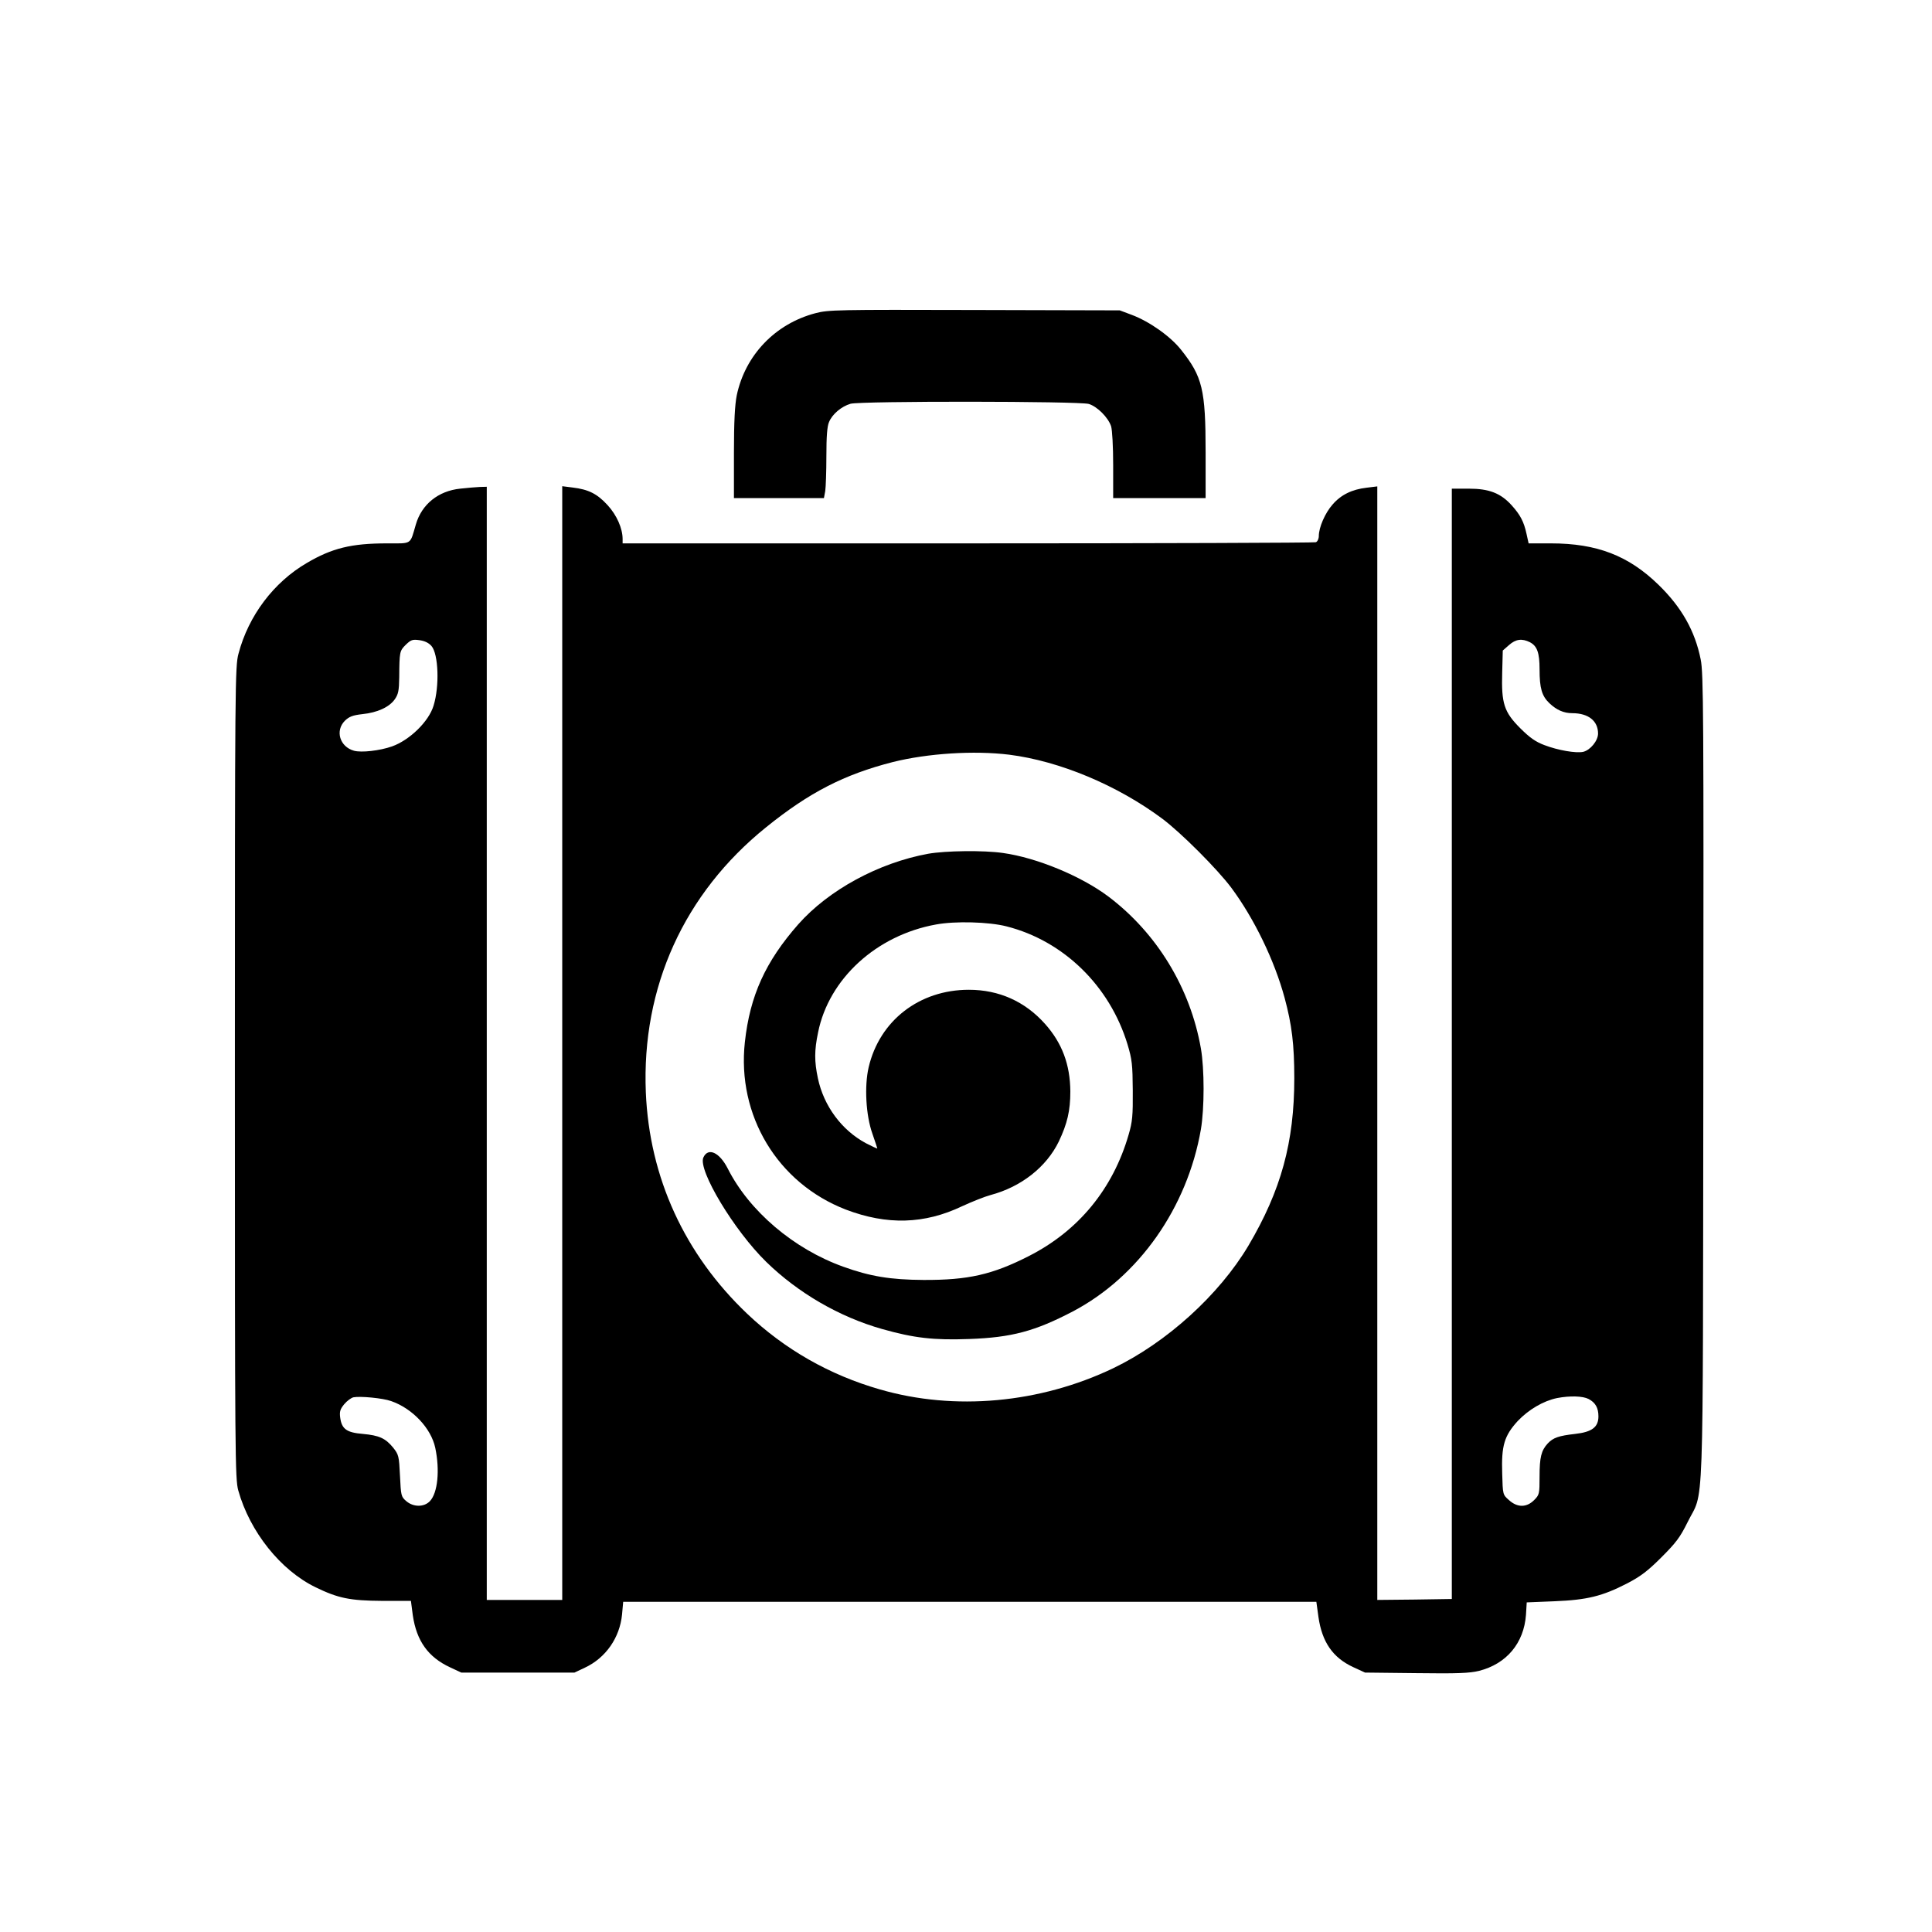 <?xml version="1.0" standalone="no"?>
<!DOCTYPE svg PUBLIC "-//W3C//DTD SVG 20010904//EN"
 "http://www.w3.org/TR/2001/REC-SVG-20010904/DTD/svg10.dtd">
<svg version="1.0" xmlns="http://www.w3.org/2000/svg"
 width="1024pt" height="1024pt" viewBox="0 0 1024 1024"
 preserveAspectRatio="xMidYMid meet">

<g transform="translate(0,1024) scale(0.1,-0.1)"
fill="#000000" stroke="none">
<path d="M4322 8580 c-213 -56 -372 -222 -417 -435 -10 -50 -15 -138 -15 -307
l0 -238 239 0 238 0 7 38 c3 20 6 104 6 185 0 102 4 158 14 180 17 42 66 83
114 97 54 15 1212 14 1263 -1 45 -14 102 -71 118 -118 6 -20 11 -105 11 -207
l0 -174 245 0 245 0 0 243 c0 333 -17 401 -130 543 -57 72 -168 150 -261 185
l-64 24 -770 2 c-732 2 -774 1 -843 -17z"/>
<path d="M2439 7650 c-116 -12 -204 -83 -235 -190 -32 -109 -18 -100 -153
-100 -188 0 -291 -25 -425 -104 -175 -102 -309 -279 -362 -481 -18 -67 -19
-152 -19 -2220 0 -2047 1 -2153 18 -2215 61 -218 224 -423 410 -513 119 -58
182 -71 353 -72 l152 0 10 -77 c20 -135 81 -221 197 -275 l60 -28 300 0 300 0
55 26 c111 52 185 159 197 282 l6 67 1837 0 1837 0 11 -80 c19 -133 76 -216
184 -266 l63 -29 272 -3 c220 -3 283 0 332 12 146 37 238 147 249 297 l4 66
147 6 c174 7 254 27 386 95 71 37 109 66 181 138 77 77 99 106 138 185 89 182
81 -59 84 2354 2 1933 1 2148 -14 2220 -30 150 -100 275 -223 395 -159 155
-327 220 -571 220 l-118 0 -11 50 c-14 65 -33 101 -79 152 -58 64 -119 88
-227 88 l-90 0 0 -2942 0 -2943 -197 -3 -198 -2 0 2951 0 2951 -57 -7 c-77 -9
-135 -37 -180 -89 -40 -45 -73 -122 -73 -167 0 -15 -7 -30 -16 -33 -9 -3 -839
-6 -1845 -6 l-1829 0 0 23 c0 56 -31 127 -80 180 -55 60 -101 83 -185 93 l-55
7 0 -2952 0 -2951 -200 0 -200 0 0 2950 0 2950 -37 -1 c-21 -1 -68 -5 -104 -9z
m-152 -834 c37 -43 43 -213 11 -316 -25 -84 -127 -183 -220 -216 -65 -23 -163
-34 -202 -23 -75 21 -101 106 -48 159 23 22 41 29 93 35 79 8 142 37 171 78
19 27 23 46 24 117 1 135 2 140 34 172 28 27 36 30 73 25 28 -4 49 -14 64 -31z
m5822 20 c38 -20 51 -55 51 -144 0 -99 12 -141 52 -179 38 -36 76 -53 121 -53
86 0 137 -41 137 -108 0 -38 -41 -88 -79 -97 -38 -8 -133 8 -206 36 -45 17
-76 38 -127 89 -86 86 -101 131 -96 296 l3 116 33 29 c36 32 69 36 111 15z
m-2760 -596 c268 -34 573 -162 811 -339 99 -74 291 -266 366 -366 121 -163
229 -385 283 -585 38 -141 51 -246 51 -425 0 -339 -70 -594 -243 -887 -155
-261 -434 -514 -717 -650 -389 -186 -841 -227 -1237 -112 -268 77 -505 213
-703 401 -332 316 -518 722 -537 1173 -23 558 203 1055 637 1405 229 185 414
280 672 346 184 46 430 62 617 39z m-3276 -3426 c113 -39 212 -144 234 -248
25 -119 13 -238 -28 -282 -31 -33 -88 -33 -126 0 -27 23 -28 29 -33 134 -5
105 -7 112 -36 149 -41 50 -74 65 -161 73 -86 7 -112 26 -120 87 -4 32 0 44
21 70 15 18 37 34 49 37 36 7 155 -4 200 -20z m6347 11 c36 -19 52 -47 52 -92
0 -57 -34 -83 -123 -93 -88 -10 -117 -20 -146 -51 -34 -37 -43 -73 -43 -175 0
-92 -1 -97 -29 -125 -40 -40 -89 -40 -133 0 -33 29 -33 29 -36 140 -5 149 11
201 82 279 58 61 136 107 209 122 68 13 136 11 167 -5z"/>
<path d="M4920 5715 c-263 -48 -528 -192 -689 -374 -174 -198 -256 -378 -283
-624 -43 -389 173 -748 535 -888 218 -83 416 -78 617 18 52 24 120 51 150 59
162 43 296 148 362 284 45 95 61 163 61 265 -1 143 -44 257 -134 358 -106 119
-244 181 -404 181 -262 0 -473 -163 -531 -411 -23 -99 -15 -254 20 -352 14
-41 26 -76 26 -78 0 -2 -28 11 -61 28 -128 69 -223 197 -254 344 -19 90 -19
147 1 243 57 284 309 515 625 572 102 19 281 14 374 -10 303 -77 547 -316 641
-625 24 -80 27 -107 28 -245 1 -133 -2 -166 -22 -234 -83 -287 -265 -509 -528
-643 -194 -99 -323 -128 -559 -127 -175 1 -284 19 -425 70 -263 94 -499 295
-613 521 -44 86 -104 113 -129 58 -30 -66 163 -387 333 -553 169 -165 388
-292 614 -356 169 -48 275 -60 462 -53 225 8 348 41 549 146 350 184 607 550
679 965 19 113 19 319 0 429 -56 320 -233 611 -490 805 -145 109 -380 206
-559 231 -104 15 -304 12 -396 -4z"/>
</g>
</svg>
